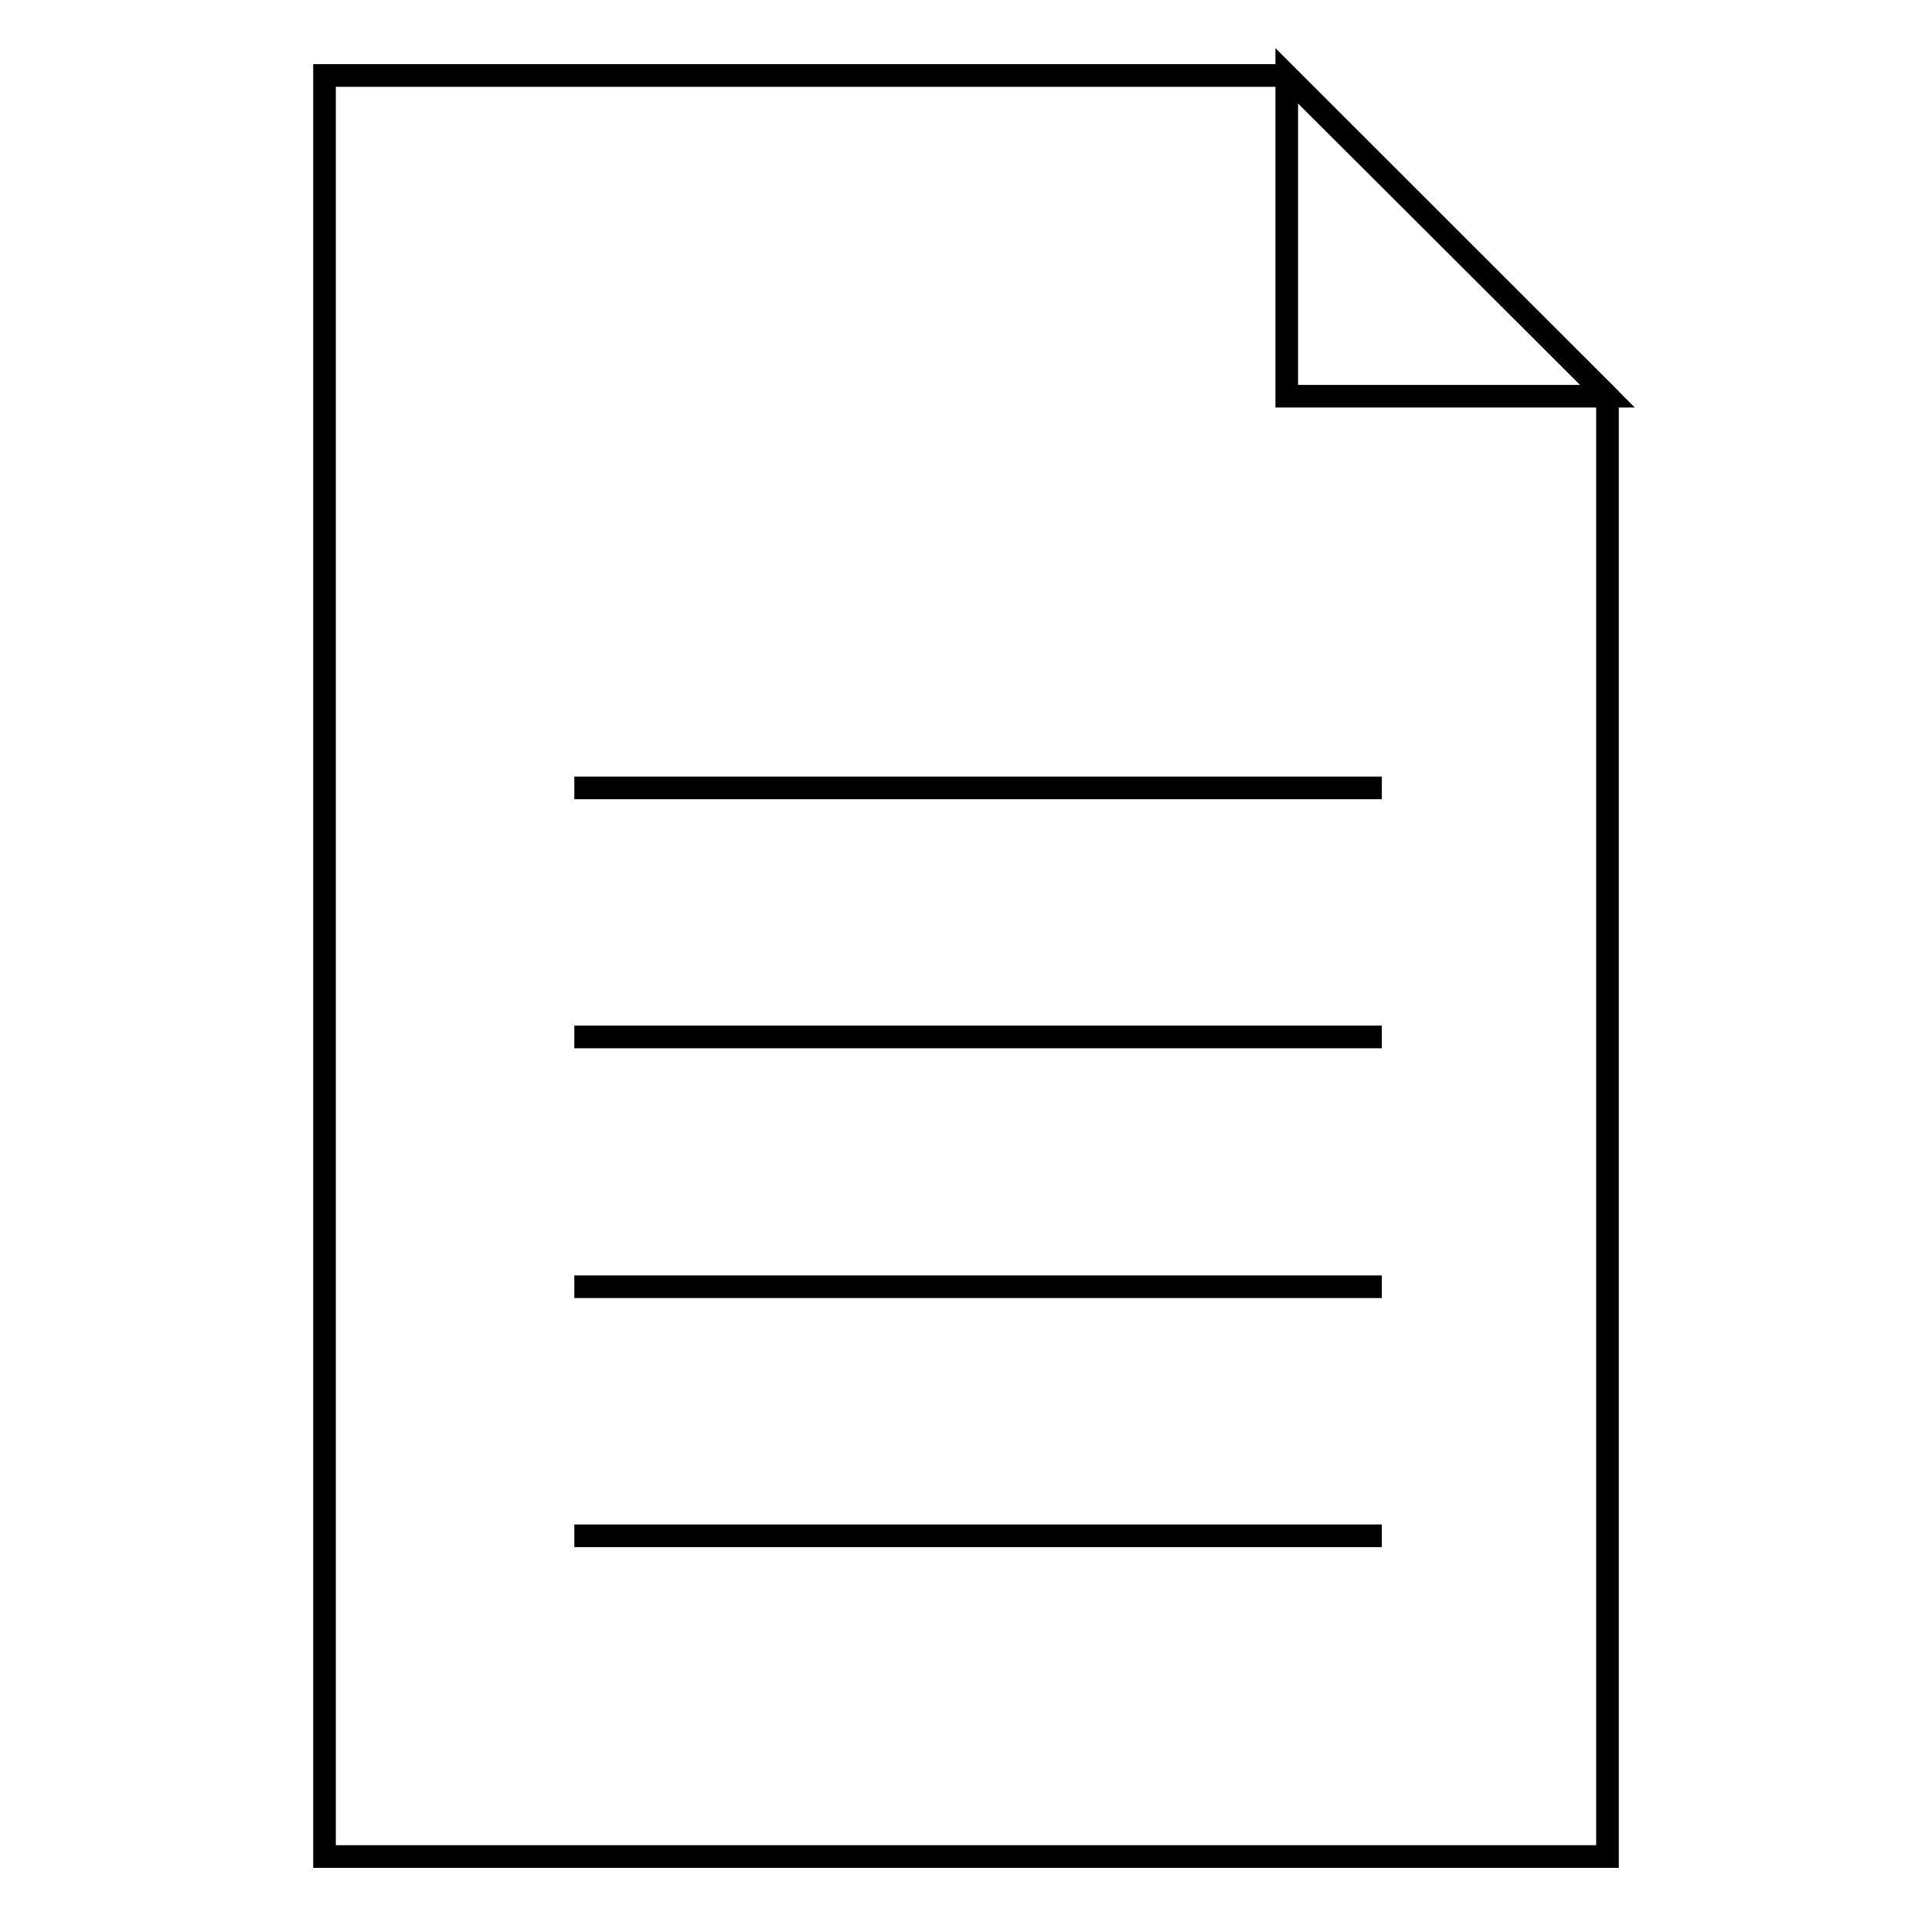 <?xml version="1.0" encoding="utf-8"?>
<!-- Svg Vector Icons : http://www.onlinewebfonts.com/icon -->
<!DOCTYPE svg PUBLIC "-//W3C//DTD SVG 1.1//EN" "http://www.w3.org/Graphics/SVG/1.1/DTD/svg11.dtd">
<svg version="1.1" xmlns="http://www.w3.org/2000/svg" xmlns:xlink="http://www.w3.org/1999/xlink" x="0px" y="0px" viewBox="0 0 256 256" enable-background="new 0 0 256 256" xml:space="preserve">
<g><g><path stroke-width="3" fill-opacity="0" stroke="#000000"  d="M213,52.5V246H43V10h127.4L213,52.5z"/><path stroke-width="3" fill-opacity="0" stroke="#000000"  d="M213,52.5L170.5,10v42.5H213z"/><path stroke-width="3" fill-opacity="0" stroke="#000000"  d="M76.1,137.4h107H76.1z"/><path stroke-width="3" fill-opacity="0" stroke="#000000"  d="M76.1,104.4h107H76.1z"/><path stroke-width="3" fill-opacity="0" stroke="#000000"  d="M76.1,170.5h107H76.1z"/><path stroke-width="3" fill-opacity="0" stroke="#000000"  d="M76.1,203.5h107H76.1z"/></g></g>
</svg>